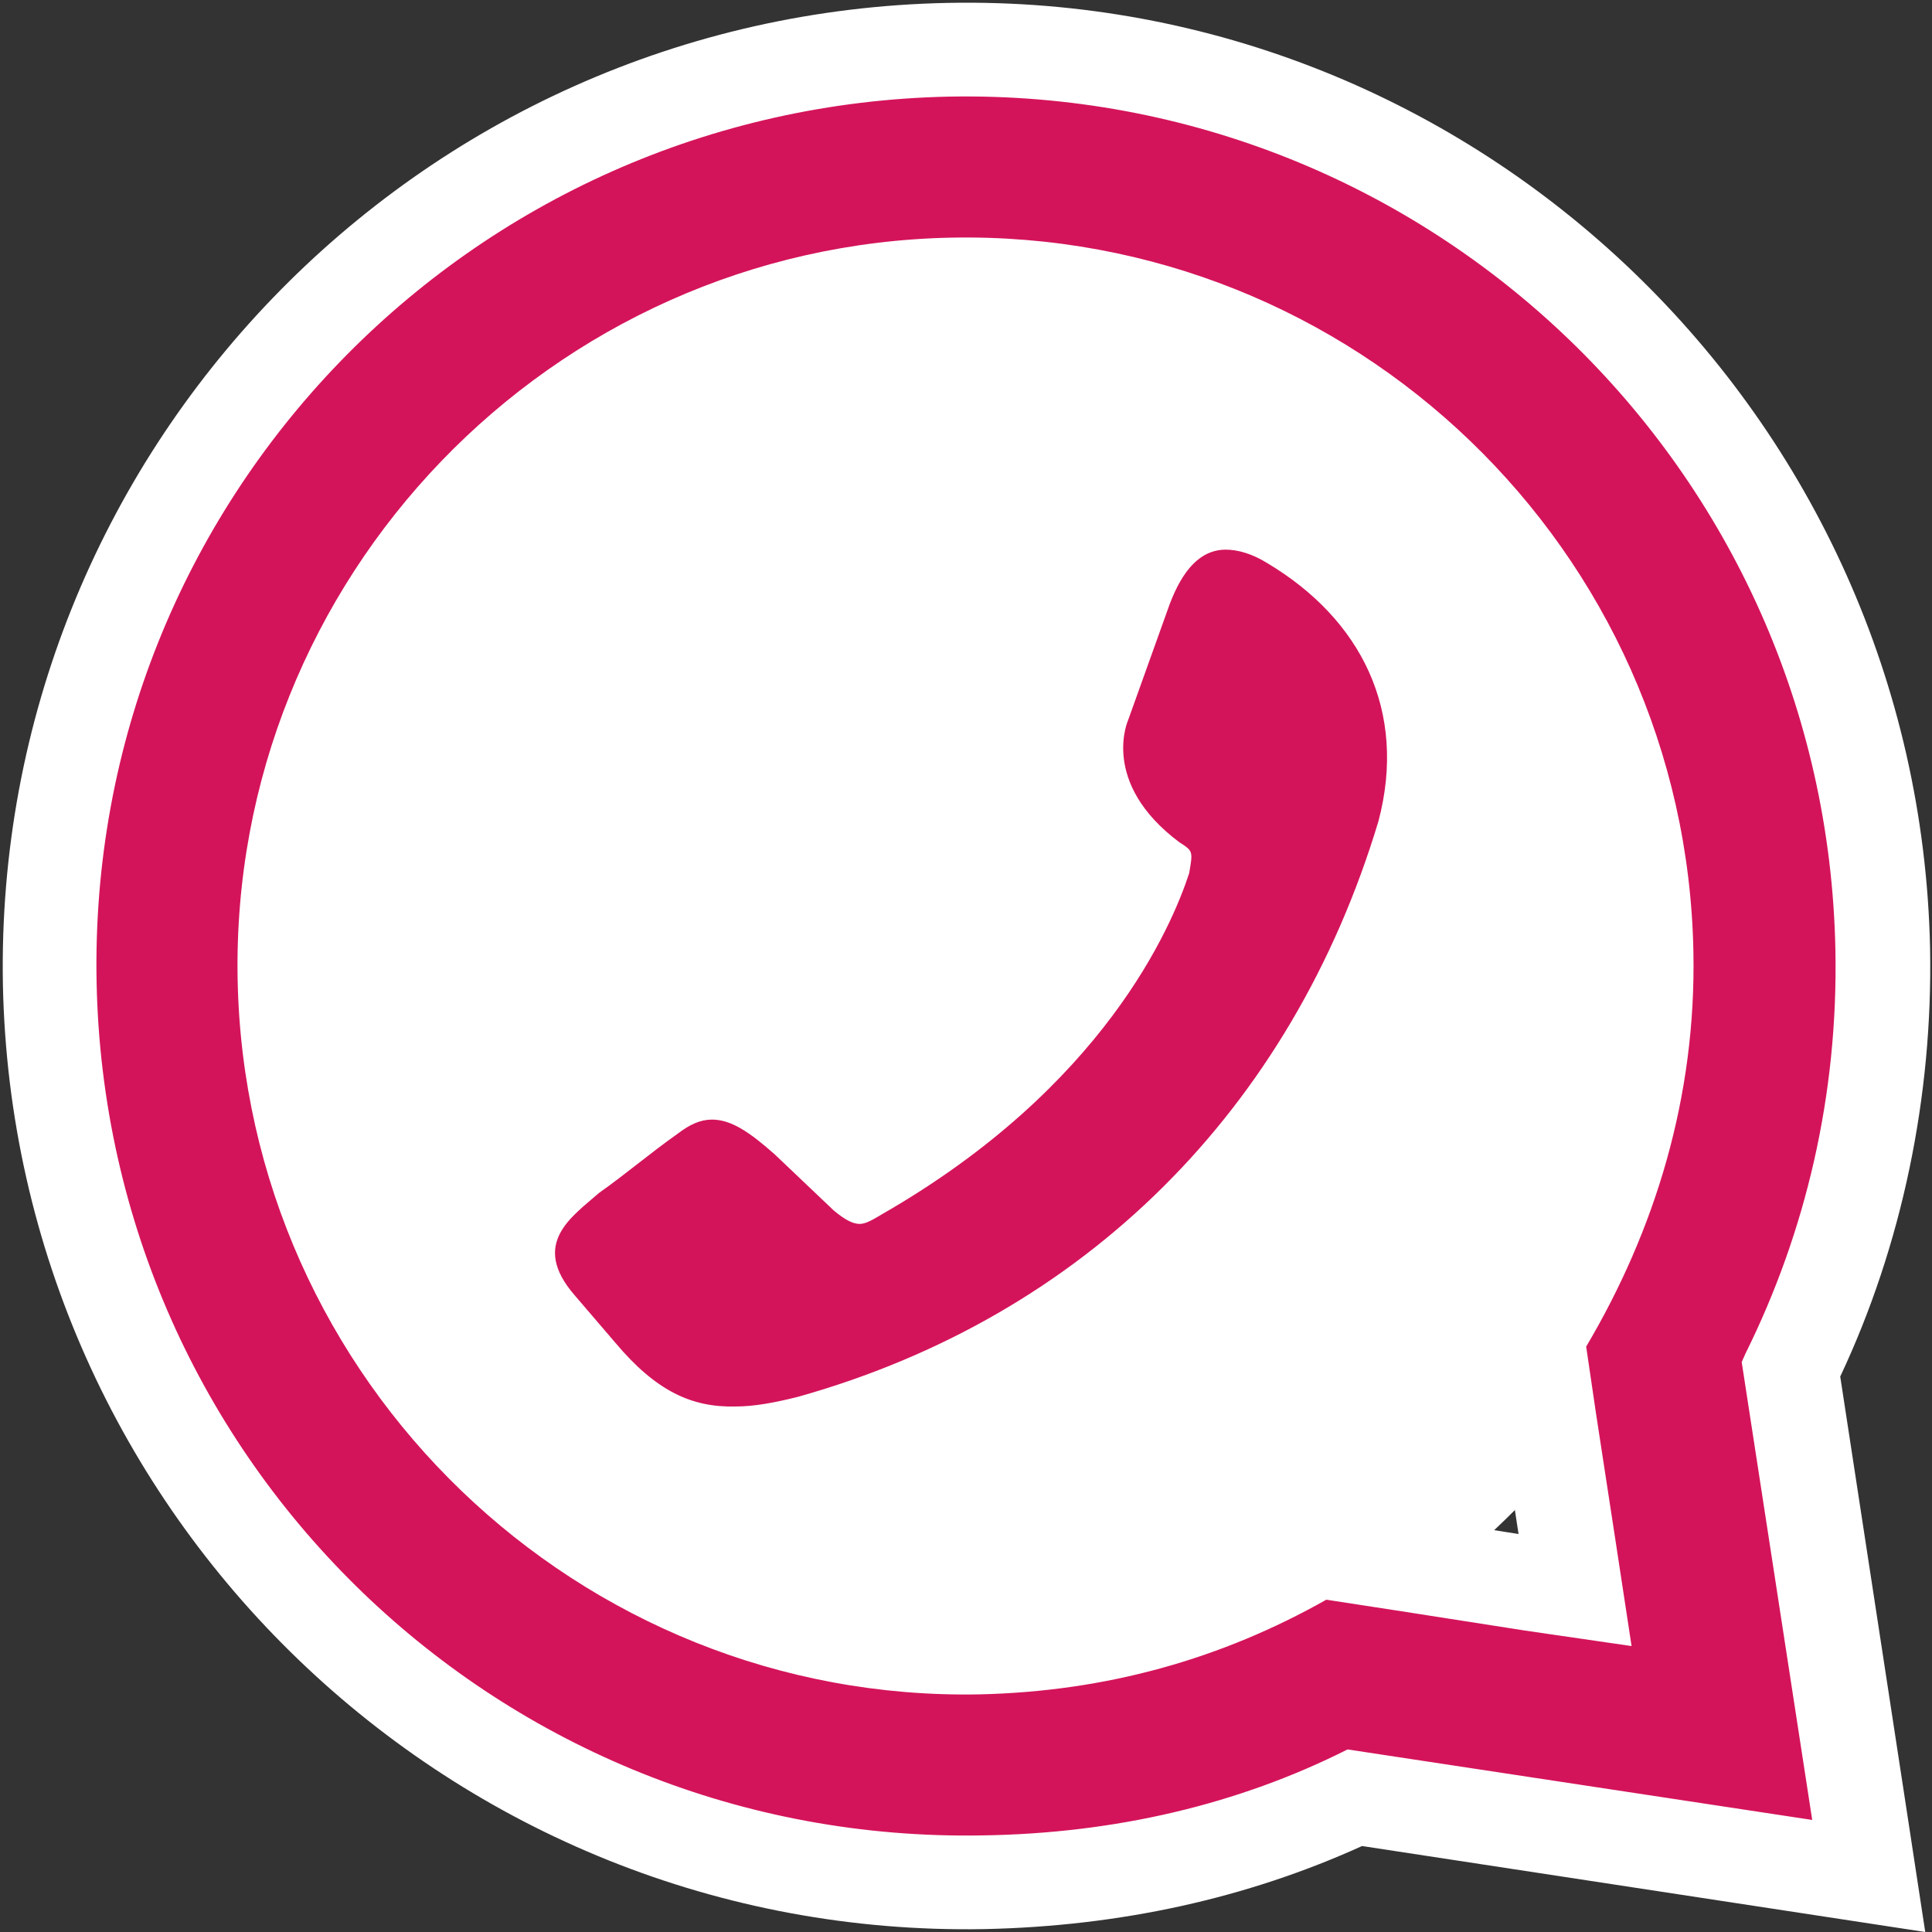 <svg xmlns="http://www.w3.org/2000/svg" xmlns:xlink="http://www.w3.org/1999/xlink" id="Ebene_1" x="0px" y="0px" viewBox="0 0 20 20" style="enable-background:new 0 0 20 20;" xml:space="preserve"><rect x="0" y="0" width="20" height="20" fill="#333333" stroke="none"/><style type="text/css">	.st0{display:none;}	.st1{display:inline;fill-rule:evenodd;clip-rule:evenodd;fill:#D4145A;}	.st2{display:inline;fill:#FFFFFF;}	.st3{display:inline;fill-rule:evenodd;clip-rule:evenodd;fill:#FFFFFF;}	.st4{display:inline;fill-rule:evenodd;clip-rule:evenodd;fill:#1B1464;stroke:#FFFFFF;stroke-miterlimit:10;}	.st5{fill-rule:evenodd;clip-rule:evenodd;fill:#FFFFFF;}	.st6{display:inline;}	.st7{fill:#FFFFFF;}	.st8{fill-rule:evenodd;clip-rule:evenodd;fill:#D4145A;}</style><g id="XMLID_19_" class="st0">	<circle class="st1" cx="10" cy="10" r="9"></circle>	<path class="st2" d="M10,19.5c-5.24,0-9.5-4.26-9.5-9.5S4.76,0.5,10,0.5s9.5,4.26,9.5,9.5S15.24,19.5,10,19.5z M10,1.5  c-4.69,0-8.5,3.81-8.5,8.5s3.81,8.5,8.5,8.5s8.5-3.81,8.5-8.5S14.69,1.5,10,1.5z"></path>	<path id="tel" class="st3" d="M7.98,7.4C8.29,7.2,8.5,7.34,8.61,7.66L8.9,8.41c0,0,0.2,0.4-0.32,0.81C8.5,9.28,8.5,9.28,8.53,9.42  c0.12,0.35,0.58,1.39,2.05,2.2c0.14,0.09,0.17,0.09,0.32-0.03c0.12-0.12,0.26-0.26,0.38-0.38c0.26-0.23,0.4-0.32,0.64-0.14  c0.17,0.12,0.35,0.26,0.52,0.38c0.17,0.14,0.46,0.32,0.17,0.66l-0.26,0.32c-0.38,0.46-0.69,0.49-1.18,0.38  c-1.88-0.49-3.27-1.82-3.87-3.7C7.08,8.38,7.37,7.77,7.98,7.4L7.98,7.4z M10,4.31c3.15,0,5.69,2.54,5.69,5.69  c0,3.15-2.54,5.69-5.69,5.69c-0.87,0-1.68-0.17-2.4-0.52l-3.03,0.52l0.4-3.01l-0.03-0.06c-0.4-0.78-0.64-1.68-0.64-2.63  C4.31,6.85,6.85,4.31,10,4.31L10,4.31z M6.42,14.42l0.81-0.14l0.49-0.09c0.69,0.38,1.45,0.58,2.28,0.58c2.63,0,4.77-2.14,4.77-4.77  c0-2.63-2.14-4.77-4.77-4.77S5.23,7.37,5.23,10c0,0.95,0.29,1.82,0.75,2.57l-0.06,0.43l-0.12,0.87l-0.09,0.66L6.42,14.42z"></path>	<g id="mail_1_">		<path class="st2" d="M4.32,6.5c3.94,0,7.44,0,11.5,0c-1.84,1.61-3.3,2.93-4.82,4.2c-0.73,0.61-1.49,0.38-2.15-0.2   C7.45,9.27,6.06,8.04,4.32,6.5z"></path>		<path class="st2" d="M4.33,13.5c1.19-1.05,2.15-1.89,3.2-2.82c1.66,1.39,3.35,1.67,5.04-0.06c1.04,0.94,1.99,1.8,3.2,2.88   C11.89,13.5,8.31,13.5,4.33,13.5z"></path>		<path class="st2" d="M16.15,12.69c-0.59-0.49-0.98-0.8-1.35-1.13c-0.48-0.43-0.94-0.87-1.6-1.48c0.96-0.91,1.86-1.75,2.95-2.78   C16.15,9.25,16.15,10.86,16.15,12.69z"></path>		<path class="st2" d="M3.85,7.14c1.27,1.18,2.14,1.99,3.14,2.92c-1,0.85-2,1.71-3.08,2.58C3.91,10.84,3.87,9.28,3.85,7.14z"></path>	</g></g><g id="XMLID_6_" class="st0">	<circle id="XMLID_4_" class="st4" cx="10" cy="10" r="9"></circle>	<path id="facebook" class="st5" d="M8.31,16.79h2.46v-5.66h1.81l0.36-2.29h-2.18V7.11c0-0.64,0.61-1,1.2-1h1.06v-1.9l-1.9-0.08  C9.32,4.01,8.31,5.44,8.31,7.14v1.7H6.25v2.29h2.06V16.79z"></path>	<path id="insta" class="st5" d="M7.35,4.27h5.29c1.7,0,3.1,1.4,3.1,3.1v5.27c0,1.7-1.4,3.1-3.1,3.1H7.35c-1.7,0-3.1-1.4-3.1-3.1  V7.37C4.25,5.67,5.65,4.27,7.35,4.27L7.35,4.27z M13.09,6.27L13.09,6.27c0.36,0,0.66,0.3,0.66,0.66l0,0c0,0.36-0.3,0.66-0.66,0.66  l0,0c-0.38,0-0.66-0.3-0.66-0.66l0,0C12.43,6.57,12.7,6.27,13.09,6.27L13.09,6.27z M9.99,6.87h0.03c1.7,0,3.13,1.43,3.13,3.13l0,0  c0,1.73-1.43,3.13-3.13,3.13H9.99c-1.7,0-3.1-1.4-3.1-3.13l0,0C6.89,8.3,8.29,6.87,9.99,6.87L9.99,6.87z M9.99,7.94h0.03  c1.12,0,2.06,0.93,2.06,2.06l0,0c0,1.15-0.93,2.08-2.06,2.08H9.99c-1.12,0-2.06-0.93-2.06-2.08l0,0C7.93,8.88,8.86,7.94,9.99,7.94  L9.99,7.94z M7.38,5.25h5.24c1.18,0,2.14,0.96,2.14,2.14v5.21c0,1.18-0.96,2.14-2.14,2.14H7.38c-1.18,0-2.14-0.96-2.14-2.14V7.39  C5.24,6.21,6.2,5.25,7.38,5.25L7.38,5.25z"></path>	<g id="handy">		<path class="st2" d="M13.54,8.56c0-1.11,0-2.22,0-3.33c0-0.64-0.45-1.04-1.17-1.04c-1.57,0-3.14,0-4.71,0   c-0.73,0-1.19,0.41-1.19,1.06c0,3.16,0,6.33,0,9.49c0,0.67,0.46,1.08,1.22,1.08c0.73,0,1.46,0,2.2,0c0.82,0,1.64,0,2.46,0   c0.75,0,1.19-0.4,1.19-1.07l0-4.73L13.54,8.56z M10.42,15.31l-0.71,0c-0.67,0-1.33,0-2,0c-0.5,0-0.69-0.17-0.7-0.61   c0-0.29,0-0.59,0-0.88l0-0.32h5.97c0,0.12,0,0.24,0,0.36c0,0.36,0.01,0.71-0.01,1.05c-0.01,0.22-0.25,0.38-0.59,0.39   c-0.47,0-0.93,0-1.4,0L10.42,15.31z M12.99,12.97H7.01l0-7.65c0-0.46,0.19-0.63,0.72-0.63c1.52,0,3.03,0,4.55,0   c0.53,0,0.71,0.15,0.71,0.61L12.99,12.97z"></path>		<path class="st2" d="M11.13,5.93H8.81c-0.12,0-0.22-0.1-0.22-0.22s0.1-0.22,0.22-0.22h2.33c0.12,0,0.22,0.1,0.22,0.22   S11.26,5.93,11.13,5.93z"></path>		<circle class="st2" cx="10.06" cy="14.47" r="0.54"></circle>	</g>	<g id="formular">		<path class="st2" d="M13.67,4.2c0.23,0.09,0.3,0.27,0.3,0.5c-0.01,0.63,0,1.26-0.01,1.89c0,0.06-0.03,0.13-0.07,0.17   c-0.2,0.21-0.4,0.41-0.61,0.61c-0.02,0.02-0.05,0.04-0.09,0.08c0-0.84,0-1.65,0-2.48c-2.4,0-4.78,0-7.18,0c0,3.35,0,6.7,0,10.06   c2.39,0,4.77,0,7.17,0c0-0.04,0-0.09,0-0.13c0-0.94,0-1.87,0-2.81c0-0.08,0.02-0.13,0.08-0.19c0.2-0.19,0.4-0.39,0.59-0.59   c0.03-0.03,0.05-0.05,0.1-0.09c0,0.06,0,0.1,0,0.13c0,1.33,0,2.65,0,3.98c0,0.34-0.14,0.48-0.47,0.48c-2.59,0-5.18,0-7.77,0   c-0.32,0-0.46-0.14-0.46-0.46c0-3.56,0-7.12,0-10.69c0-0.23,0.09-0.38,0.31-0.46C8.26,4.2,10.96,4.2,13.67,4.2z"></path>		<path class="st2" d="M16.75,7c-0.02,0.24-0.12,0.43-0.28,0.59c-1.43,1.43-2.86,2.87-4.3,4.29c-0.12,0.12-0.29,0.21-0.45,0.27   c-0.36,0.13-0.73,0.22-1.09,0.33c-0.16,0.05-0.25-0.04-0.2-0.2c0.11-0.39,0.22-0.78,0.36-1.17c0.05-0.14,0.14-0.29,0.25-0.39   c1.42-1.43,2.84-2.85,4.27-4.27c0.43-0.43,1.09-0.34,1.34,0.2C16.71,6.75,16.72,6.88,16.75,7z"></path>		<path class="st2" d="M9.59,6.46c-0.79,0-1.59,0-2.38,0c-0.06,0-0.11,0-0.17-0.02c-0.13-0.04-0.21-0.18-0.2-0.3   C6.86,6.02,6.97,5.91,7.1,5.88c0.03-0.01,0.07-0.01,0.1-0.01c1.6,0,3.2,0,4.8,0c0.2,0,0.34,0.1,0.35,0.26   c0.01,0.17-0.11,0.32-0.29,0.32c-0.19,0-0.39,0-0.58,0C10.85,6.46,10.22,6.46,9.59,6.46z"></path>		<path class="st2" d="M9.6,7.44c0.8,0,1.61,0,2.41,0c0.1,0,0.2,0.02,0.27,0.1c0.07,0.08,0.1,0.18,0.06,0.28   C12.3,7.93,12.22,8,12.1,8.02c-0.04,0.01-0.08,0-0.11,0c-1.59,0-3.17,0-4.76,0c-0.02,0-0.04,0-0.06,0c-0.18,0-0.32-0.13-0.32-0.3   c0-0.16,0.14-0.29,0.33-0.29C7.98,7.44,8.79,7.44,9.6,7.44z"></path>		<path class="st2" d="M11.65,9.01c-0.19,0.19-0.37,0.37-0.54,0.54c-0.03,0.02-0.07,0.04-0.11,0.04c-1.27,0-2.54,0-3.81,0   c-0.17,0-0.3-0.09-0.33-0.24C6.83,9.23,6.89,9.09,7.02,9.03C7.06,9.01,7.11,9,7.16,9c1.48,0,2.95,0,4.43,0   C11.6,9,11.61,9,11.65,9.01z"></path>		<path class="st2" d="M10.16,10.56c-0.07,0.18-0.12,0.35-0.19,0.51c-0.01,0.03-0.07,0.06-0.11,0.07c-0.22,0.01-0.44,0-0.66,0   c-0.67,0-1.34,0-2,0c-0.12,0-0.22-0.02-0.3-0.13c-0.06-0.09-0.08-0.18-0.03-0.28c0.05-0.1,0.13-0.17,0.24-0.18   c0.05,0,0.09,0,0.14,0c0.92,0,1.85,0,2.77,0C10.07,10.56,10.12,10.56,10.16,10.56z"></path>		<path class="st2" d="M9.64,12.12c0.01,0.19,0.03,0.38,0.04,0.57c-0.01,0-0.05,0-0.08,0c-0.8,0-1.6,0-2.4,0   c-0.12,0-0.22-0.02-0.29-0.12c-0.13-0.18-0.03-0.42,0.18-0.45c0.04-0.01,0.08-0.01,0.11-0.01c0.78,0,1.56,0,2.35,0   C9.58,12.12,9.62,12.12,9.64,12.12z"></path>	</g>	<g id="mail_2_" class="st6">		<path class="st7" d="M4.32,6.5c3.94,0,7.44,0,11.5,0c-1.84,1.61-3.3,2.93-4.82,4.2c-0.73,0.61-1.49,0.38-2.15-0.2   C7.45,9.27,6.06,8.04,4.32,6.5z"></path>		<path class="st7" d="M4.33,13.5c1.19-1.05,2.15-1.89,3.2-2.82c1.66,1.39,3.35,1.67,5.04-0.06c1.04,0.94,1.99,1.8,3.2,2.88   C11.89,13.5,8.31,13.5,4.33,13.5z"></path>		<path class="st7" d="M16.15,12.69c-0.59-0.49-0.98-0.8-1.35-1.13c-0.48-0.43-0.94-0.87-1.6-1.48c0.96-0.91,1.86-1.75,2.95-2.78   C16.15,9.25,16.15,10.86,16.15,12.69z"></path>		<path class="st7" d="M3.85,7.14c1.27,1.18,2.14,1.99,3.14,2.92c-1,0.85-2,1.71-3.08,2.58C3.91,10.84,3.87,9.28,3.85,7.14z"></path>	</g></g><g id="XMLID_00000157266013961599117170000002618011122502246309_">	<circle class="st7" cx="10" cy="10" r="8"></circle>	<path class="st8" d="M14.02,18.61c-1.16,0.56-2.45,0.85-3.84,0.88c-5.23,0.1-9.57-4.07-9.67-9.3s4.07-9.57,9.3-9.67  s9.57,4.07,9.67,9.3c0.03,1.51-0.3,3.02-0.95,4.35l0.81,5.24L14.02,18.61z M9.86,2.95c-3.89,0.07-6.99,3.3-6.92,7.19  s3.3,6.99,7.19,6.92c1.21-0.02,2.31-0.32,3.36-0.92l0.15-0.08l2.23,0.35l0.45,0.07l-0.4-2.62l0.09-0.15  c0.72-1.22,1.07-2.51,1.04-3.83C16.97,5.98,13.75,2.87,9.86,2.95z M7.62,15.05C7,15.07,6.5,14.81,6,14.22l-0.42-0.49  c-0.23-0.27-0.34-0.55-0.31-0.83c0.03-0.42,0.35-0.68,0.55-0.85l0.11-0.09c0.13-0.09,0.25-0.19,0.38-0.29  c0.14-0.11,0.29-0.22,0.43-0.32c0.19-0.15,0.4-0.23,0.62-0.24c0.38-0.01,0.68,0.22,0.98,0.48l0.6,0.58c1.99-1.2,2.67-2.6,2.87-3.15  c-0.79-0.69-0.72-1.44-0.56-1.77l0.42-1.15c0.26-0.76,0.75-0.88,1.02-0.89c0.22,0,0.45,0.07,0.69,0.21  c1.19,0.71,1.7,1.91,1.36,3.21c-0.96,3.19-3.22,5.43-6.35,6.31C8.08,15.01,7.84,15.05,7.62,15.05z"></path>	<path class="st7" d="M9.83,1C14.8,0.91,18.9,4.85,19,9.83c0.03,1.51-0.31,2.93-0.93,4.18l-0.04,0.09l0.73,4.74l-4.81-0.73  c-1.13,0.57-2.41,0.87-3.78,0.89C5.19,19.09,1.1,15.15,1,10.17C0.9,5.19,4.85,1.1,9.83,1 M10.14,17.54  c1.32-0.03,2.51-0.37,3.59-0.98l0.78,0.12l1.28,0.2l1.1,0.16l-0.16-1.05l-0.21-1.37l-0.1-0.68c0.71-1.2,1.14-2.58,1.11-4.09  c-0.08-4.16-3.52-7.47-7.68-7.39C5.7,2.54,2.38,5.99,2.46,10.14C2.54,14.3,5.99,17.62,10.14,17.54 M12.69,5.69  c0.12,0,0.27,0.04,0.43,0.14c0.97,0.58,1.45,1.53,1.15,2.67c-0.9,2.99-3.05,5.13-6.01,5.96c-0.24,0.06-0.45,0.1-0.65,0.1  c-0.45,0.01-0.82-0.16-1.24-0.66l-0.42-0.49c-0.47-0.54-0.02-0.82,0.25-1.06c0.27-0.19,0.54-0.42,0.81-0.61  c0.13-0.1,0.24-0.15,0.36-0.15c0.2,0,0.39,0.13,0.65,0.36c0.19,0.18,0.42,0.4,0.61,0.58c0.12,0.1,0.2,0.14,0.27,0.14  c0.06,0,0.13-0.04,0.23-0.1c2.3-1.32,3-2.98,3.18-3.53c0.04-0.23,0.04-0.23-0.1-0.32c-0.83-0.62-0.53-1.27-0.53-1.27l0.43-1.2  C12.24,5.91,12.42,5.69,12.69,5.69 M9.81,0.03c-5.5,0.11-9.88,4.66-9.78,10.16c0.11,5.5,4.66,9.88,10.16,9.78  c1.41-0.03,2.72-0.32,3.91-0.86l4.52,0.69l1.31,0.2l-0.2-1.31l-0.68-4.44c0.64-1.36,0.96-2.9,0.93-4.44  C19.86,4.31,15.3-0.08,9.81,0.03L9.81,0.03z M10.12,16.57c-3.62,0.07-6.62-2.82-6.69-6.44S6.25,3.5,9.87,3.43  c3.62-0.07,6.62,2.82,6.69,6.44c0.02,1.23-0.3,2.44-0.98,3.58l-0.18,0.3l0.05,0.34l0.1,0.68l0.17,1.11l-1.08-0.17l-0.78-0.12  l-0.33-0.05l-0.29,0.17C12.28,16.26,11.25,16.54,10.12,16.57L10.12,16.57z M12.67,4.72L12.67,4.72c-0.32,0.01-1.1,0.14-1.47,1.23  L10.78,7.1c-0.18,0.43-0.25,1.28,0.45,2.04c-0.27,0.57-0.88,1.52-2.25,2.39l-0.08-0.07l-0.21-0.2l-0.02-0.02l-0.02-0.02  c-0.28-0.24-0.71-0.6-1.3-0.59c-0.32,0.01-0.62,0.12-0.91,0.34c-0.14,0.1-0.29,0.21-0.43,0.32c-0.12,0.09-0.24,0.19-0.36,0.27  l-0.04,0.03l-0.04,0.03l-0.06,0.05c-0.24,0.2-0.67,0.56-0.72,1.19c-0.02,0.28,0.03,0.72,0.43,1.19l0.42,0.49  c0.59,0.7,1.22,1.02,2,1c0.26,0,0.53-0.05,0.87-0.13c3.27-0.92,5.7-3.33,6.7-6.62C15.6,7.22,15,5.82,13.61,4.99  C13.31,4.81,12.99,4.71,12.67,4.72L12.67,4.72z"></path></g></svg>